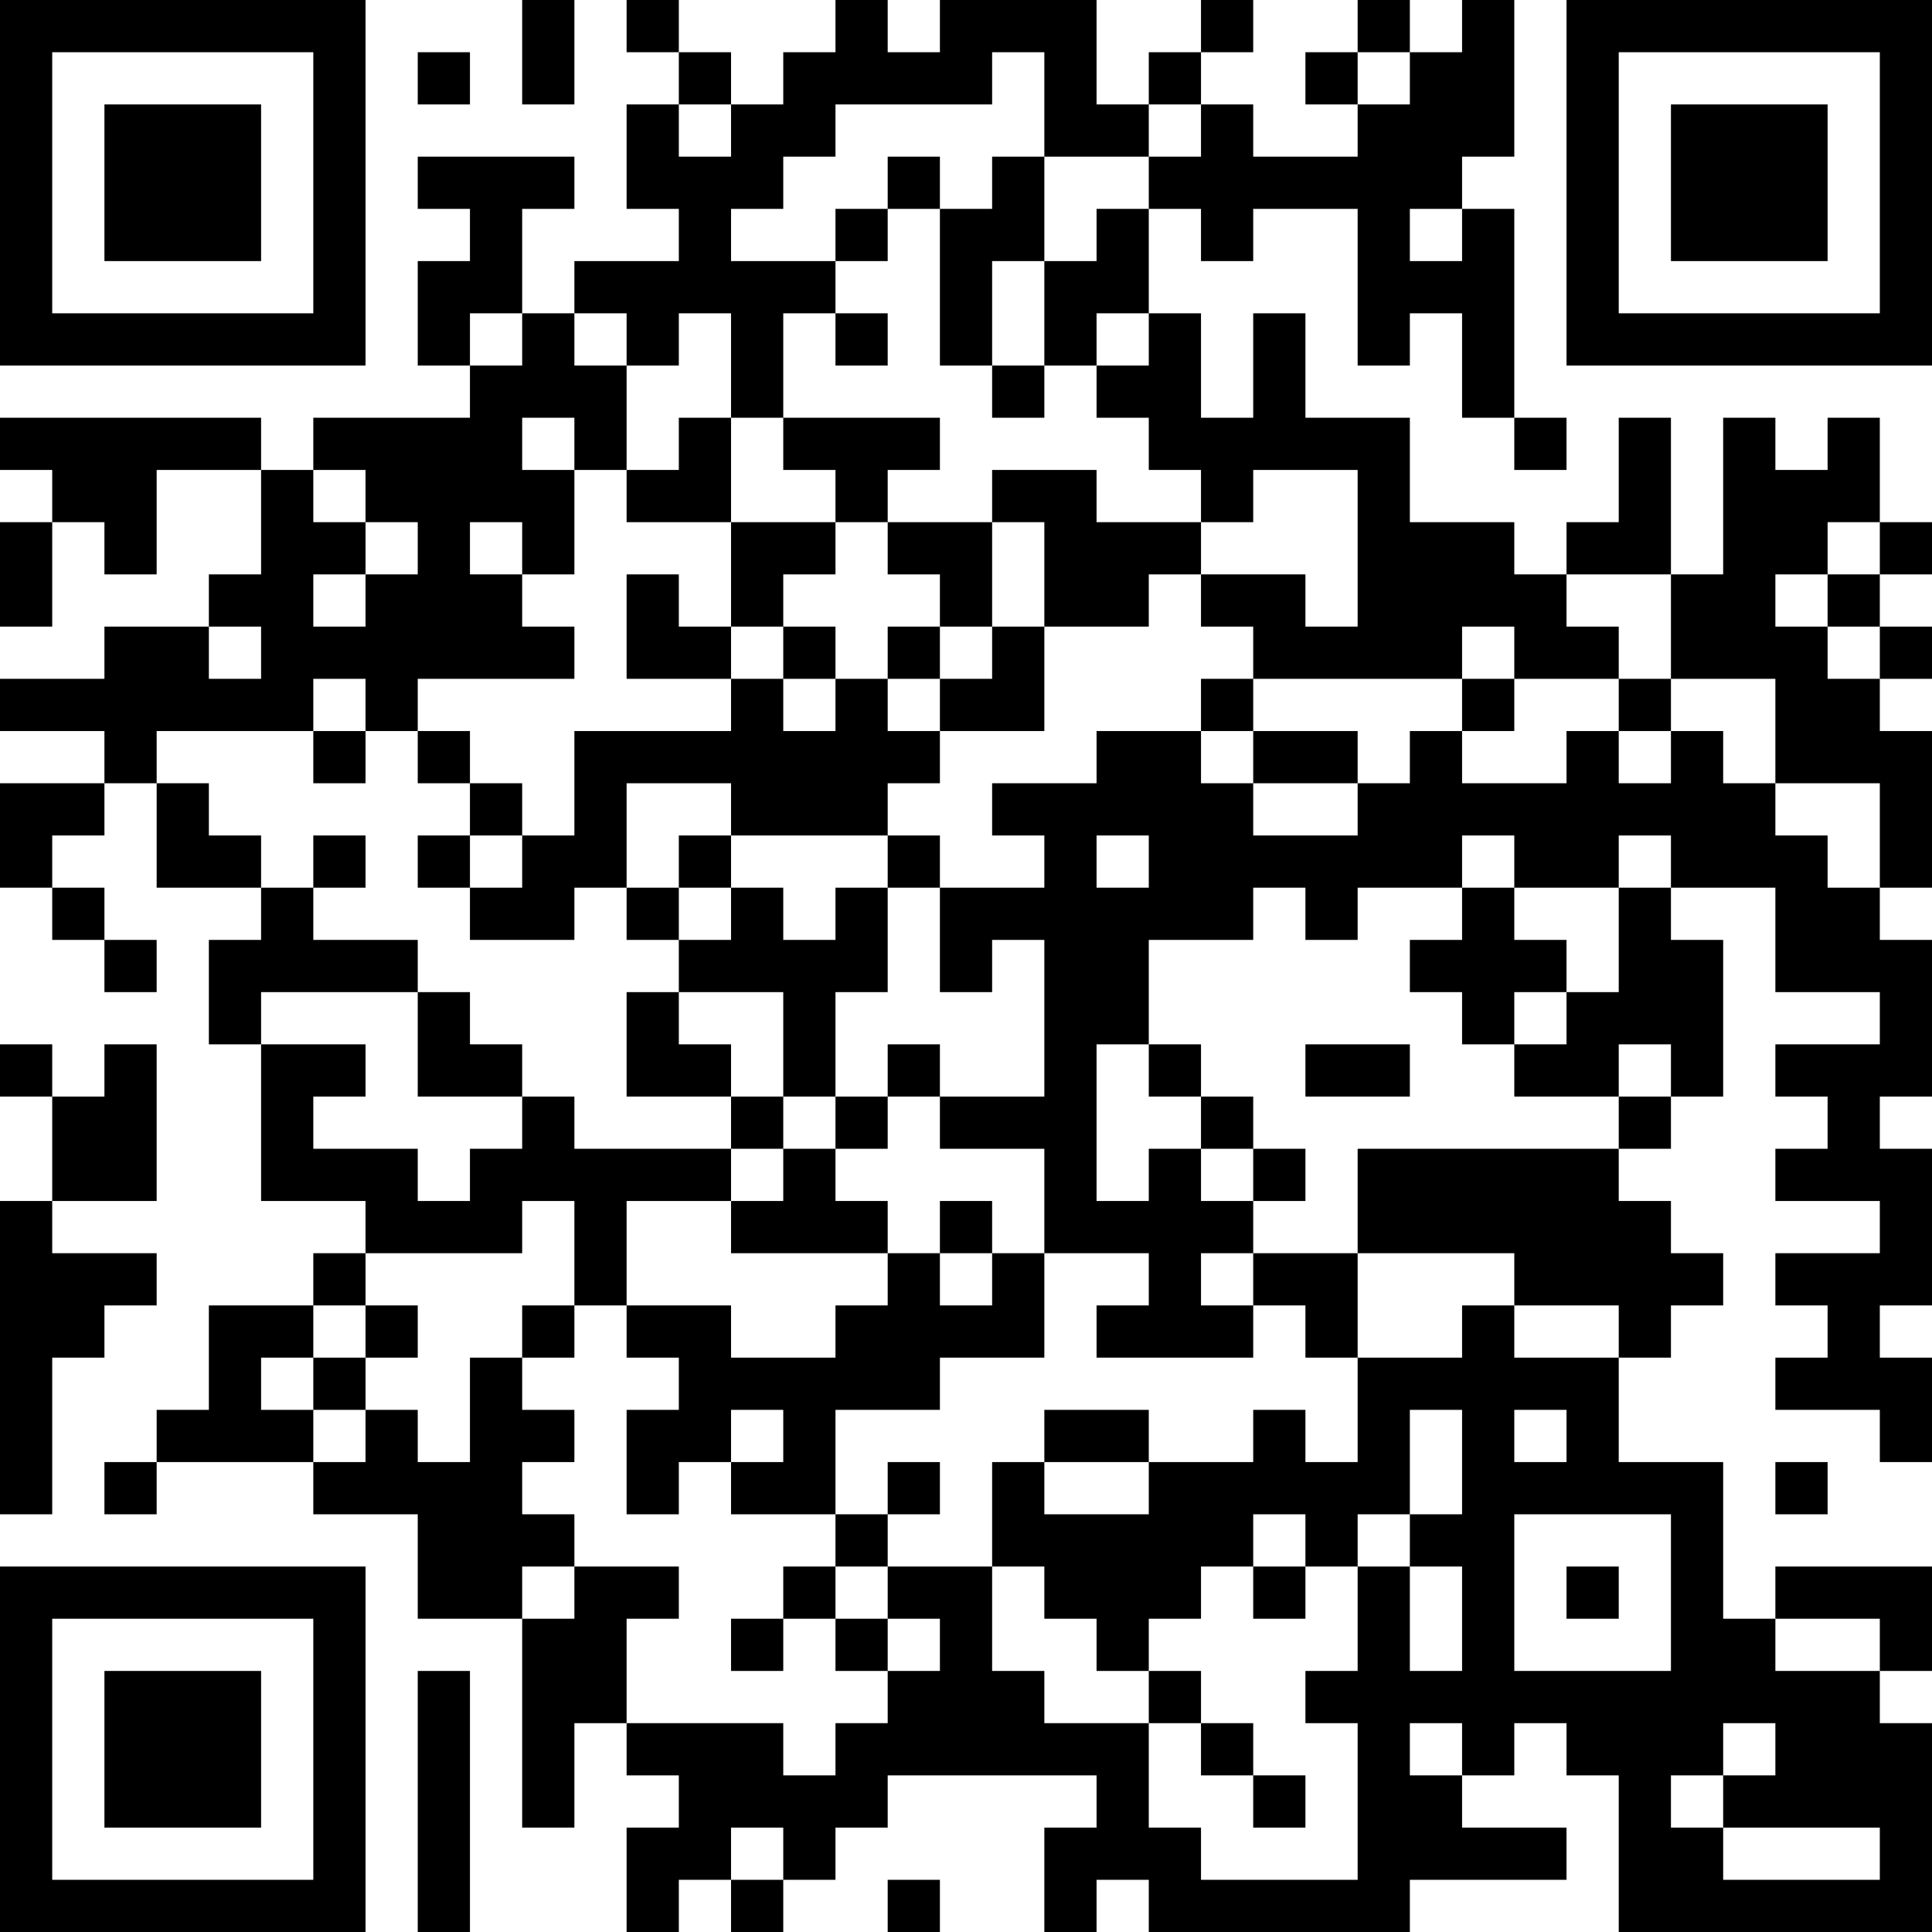<?xml version="1.0" encoding="UTF-8"?>
<svg xmlns="http://www.w3.org/2000/svg" version="1.1" width="400" height="400" viewBox="0 0 400 400"><rect x="0" y="0" width="400" height="400" fill="#ffffff"/><g transform="scale(10.811)"><g transform="translate(0,0)"><path fill-rule="evenodd" d="M10 0L10 2L11 2L11 0ZM12 0L12 1L13 1L13 2L12 2L12 4L13 4L13 5L11 5L11 6L10 6L10 4L11 4L11 3L8 3L8 4L9 4L9 5L8 5L8 7L9 7L9 8L6 8L6 9L5 9L5 8L0 8L0 9L1 9L1 10L0 10L0 12L1 12L1 10L2 10L2 11L3 11L3 9L5 9L5 11L4 11L4 12L2 12L2 13L0 13L0 14L2 14L2 15L0 15L0 17L1 17L1 18L2 18L2 19L3 19L3 18L2 18L2 17L1 17L1 16L2 16L2 15L3 15L3 17L5 17L5 18L4 18L4 20L5 20L5 23L7 23L7 24L6 24L6 25L4 25L4 27L3 27L3 28L2 28L2 29L3 29L3 28L6 28L6 29L8 29L8 31L10 31L10 35L11 35L11 33L12 33L12 34L13 34L13 35L12 35L12 37L13 37L13 36L14 36L14 37L15 37L15 36L16 36L16 35L17 35L17 34L21 34L21 35L20 35L20 37L21 37L21 36L22 36L22 37L27 37L27 36L30 36L30 35L28 35L28 34L29 34L29 33L30 33L30 34L31 34L31 37L37 37L37 33L36 33L36 32L37 32L37 30L34 30L34 31L33 31L33 28L31 28L31 26L32 26L32 25L33 25L33 24L32 24L32 23L31 23L31 22L32 22L32 21L33 21L33 18L32 18L32 17L34 17L34 19L36 19L36 20L34 20L34 21L35 21L35 22L34 22L34 23L36 23L36 24L34 24L34 25L35 25L35 26L34 26L34 27L36 27L36 28L37 28L37 26L36 26L36 25L37 25L37 22L36 22L36 21L37 21L37 18L36 18L36 17L37 17L37 14L36 14L36 13L37 13L37 12L36 12L36 11L37 11L37 10L36 10L36 8L35 8L35 9L34 9L34 8L33 8L33 11L32 11L32 8L31 8L31 10L30 10L30 11L29 11L29 10L27 10L27 8L25 8L25 6L24 6L24 8L23 8L23 6L22 6L22 4L23 4L23 5L24 5L24 4L26 4L26 7L27 7L27 6L28 6L28 8L29 8L29 9L30 9L30 8L29 8L29 4L28 4L28 3L29 3L29 0L28 0L28 1L27 1L27 0L26 0L26 1L25 1L25 2L26 2L26 3L24 3L24 2L23 2L23 1L24 1L24 0L23 0L23 1L22 1L22 2L21 2L21 0L18 0L18 1L17 1L17 0L16 0L16 1L15 1L15 2L14 2L14 1L13 1L13 0ZM8 1L8 2L9 2L9 1ZM19 1L19 2L16 2L16 3L15 3L15 4L14 4L14 5L16 5L16 6L15 6L15 8L14 8L14 6L13 6L13 7L12 7L12 6L11 6L11 7L12 7L12 9L11 9L11 8L10 8L10 9L11 9L11 11L10 11L10 10L9 10L9 11L10 11L10 12L11 12L11 13L8 13L8 14L7 14L7 13L6 13L6 14L3 14L3 15L4 15L4 16L5 16L5 17L6 17L6 18L8 18L8 19L5 19L5 20L7 20L7 21L6 21L6 22L8 22L8 23L9 23L9 22L10 22L10 21L11 21L11 22L14 22L14 23L12 23L12 25L11 25L11 23L10 23L10 24L7 24L7 25L6 25L6 26L5 26L5 27L6 27L6 28L7 28L7 27L8 27L8 28L9 28L9 26L10 26L10 27L11 27L11 28L10 28L10 29L11 29L11 30L10 30L10 31L11 31L11 30L13 30L13 31L12 31L12 33L15 33L15 34L16 34L16 33L17 33L17 32L18 32L18 31L17 31L17 30L19 30L19 32L20 32L20 33L22 33L22 35L23 35L23 36L26 36L26 33L25 33L25 32L26 32L26 30L27 30L27 32L28 32L28 30L27 30L27 29L28 29L28 27L27 27L27 29L26 29L26 30L25 30L25 29L24 29L24 30L23 30L23 31L22 31L22 32L21 32L21 31L20 31L20 30L19 30L19 28L20 28L20 29L22 29L22 28L24 28L24 27L25 27L25 28L26 28L26 26L28 26L28 25L29 25L29 26L31 26L31 25L29 25L29 24L26 24L26 22L31 22L31 21L32 21L32 20L31 20L31 21L29 21L29 20L30 20L30 19L31 19L31 17L32 17L32 16L31 16L31 17L29 17L29 16L28 16L28 17L26 17L26 18L25 18L25 17L24 17L24 18L22 18L22 20L21 20L21 23L22 23L22 22L23 22L23 23L24 23L24 24L23 24L23 25L24 25L24 26L21 26L21 25L22 25L22 24L20 24L20 22L18 22L18 21L20 21L20 18L19 18L19 19L18 19L18 17L20 17L20 16L19 16L19 15L21 15L21 14L23 14L23 15L24 15L24 16L26 16L26 15L27 15L27 14L28 14L28 15L30 15L30 14L31 14L31 15L32 15L32 14L33 14L33 15L34 15L34 16L35 16L35 17L36 17L36 15L34 15L34 13L32 13L32 11L30 11L30 12L31 12L31 13L29 13L29 12L28 12L28 13L24 13L24 12L23 12L23 11L25 11L25 12L26 12L26 9L24 9L24 10L23 10L23 9L22 9L22 8L21 8L21 7L22 7L22 6L21 6L21 7L20 7L20 5L21 5L21 4L22 4L22 3L23 3L23 2L22 2L22 3L20 3L20 1ZM26 1L26 2L27 2L27 1ZM13 2L13 3L14 3L14 2ZM17 3L17 4L16 4L16 5L17 5L17 4L18 4L18 7L19 7L19 8L20 8L20 7L19 7L19 5L20 5L20 3L19 3L19 4L18 4L18 3ZM27 4L27 5L28 5L28 4ZM9 6L9 7L10 7L10 6ZM16 6L16 7L17 7L17 6ZM13 8L13 9L12 9L12 10L14 10L14 12L13 12L13 11L12 11L12 13L14 13L14 14L11 14L11 16L10 16L10 15L9 15L9 14L8 14L8 15L9 15L9 16L8 16L8 17L9 17L9 18L11 18L11 17L12 17L12 18L13 18L13 19L12 19L12 21L14 21L14 22L15 22L15 23L14 23L14 24L17 24L17 25L16 25L16 26L14 26L14 25L12 25L12 26L13 26L13 27L12 27L12 29L13 29L13 28L14 28L14 29L16 29L16 30L15 30L15 31L14 31L14 32L15 32L15 31L16 31L16 32L17 32L17 31L16 31L16 30L17 30L17 29L18 29L18 28L17 28L17 29L16 29L16 27L18 27L18 26L20 26L20 24L19 24L19 23L18 23L18 24L17 24L17 23L16 23L16 22L17 22L17 21L18 21L18 20L17 20L17 21L16 21L16 19L17 19L17 17L18 17L18 16L17 16L17 15L18 15L18 14L20 14L20 12L22 12L22 11L23 11L23 10L21 10L21 9L19 9L19 10L17 10L17 9L18 9L18 8L15 8L15 9L16 9L16 10L14 10L14 8ZM6 9L6 10L7 10L7 11L6 11L6 12L7 12L7 11L8 11L8 10L7 10L7 9ZM16 10L16 11L15 11L15 12L14 12L14 13L15 13L15 14L16 14L16 13L17 13L17 14L18 14L18 13L19 13L19 12L20 12L20 10L19 10L19 12L18 12L18 11L17 11L17 10ZM35 10L35 11L34 11L34 12L35 12L35 13L36 13L36 12L35 12L35 11L36 11L36 10ZM4 12L4 13L5 13L5 12ZM15 12L15 13L16 13L16 12ZM17 12L17 13L18 13L18 12ZM23 13L23 14L24 14L24 15L26 15L26 14L24 14L24 13ZM28 13L28 14L29 14L29 13ZM31 13L31 14L32 14L32 13ZM6 14L6 15L7 15L7 14ZM12 15L12 17L13 17L13 18L14 18L14 17L15 17L15 18L16 18L16 17L17 17L17 16L14 16L14 15ZM6 16L6 17L7 17L7 16ZM9 16L9 17L10 17L10 16ZM13 16L13 17L14 17L14 16ZM21 16L21 17L22 17L22 16ZM28 17L28 18L27 18L27 19L28 19L28 20L29 20L29 19L30 19L30 18L29 18L29 17ZM8 19L8 21L10 21L10 20L9 20L9 19ZM13 19L13 20L14 20L14 21L15 21L15 22L16 22L16 21L15 21L15 19ZM0 20L0 21L1 21L1 23L0 23L0 29L1 29L1 26L2 26L2 25L3 25L3 24L1 24L1 23L3 23L3 20L2 20L2 21L1 21L1 20ZM22 20L22 21L23 21L23 22L24 22L24 23L25 23L25 22L24 22L24 21L23 21L23 20ZM25 20L25 21L27 21L27 20ZM18 24L18 25L19 25L19 24ZM24 24L24 25L25 25L25 26L26 26L26 24ZM7 25L7 26L6 26L6 27L7 27L7 26L8 26L8 25ZM10 25L10 26L11 26L11 25ZM14 27L14 28L15 28L15 27ZM20 27L20 28L22 28L22 27ZM29 27L29 28L30 28L30 27ZM34 28L34 29L35 29L35 28ZM29 29L29 32L32 32L32 29ZM24 30L24 31L25 31L25 30ZM30 30L30 31L31 31L31 30ZM34 31L34 32L36 32L36 31ZM8 32L8 37L9 37L9 32ZM22 32L22 33L23 33L23 34L24 34L24 35L25 35L25 34L24 34L24 33L23 33L23 32ZM27 33L27 34L28 34L28 33ZM33 33L33 34L32 34L32 35L33 35L33 36L36 36L36 35L33 35L33 34L34 34L34 33ZM14 35L14 36L15 36L15 35ZM17 36L17 37L18 37L18 36ZM0 0L0 7L7 7L7 0ZM1 1L1 6L6 6L6 1ZM2 2L2 5L5 5L5 2ZM30 0L30 7L37 7L37 0ZM31 1L31 6L36 6L36 1ZM32 2L32 5L35 5L35 2ZM0 30L0 37L7 37L7 30ZM1 31L1 36L6 36L6 31ZM2 32L2 35L5 35L5 32Z" fill="#000000"/></g></g></svg>
